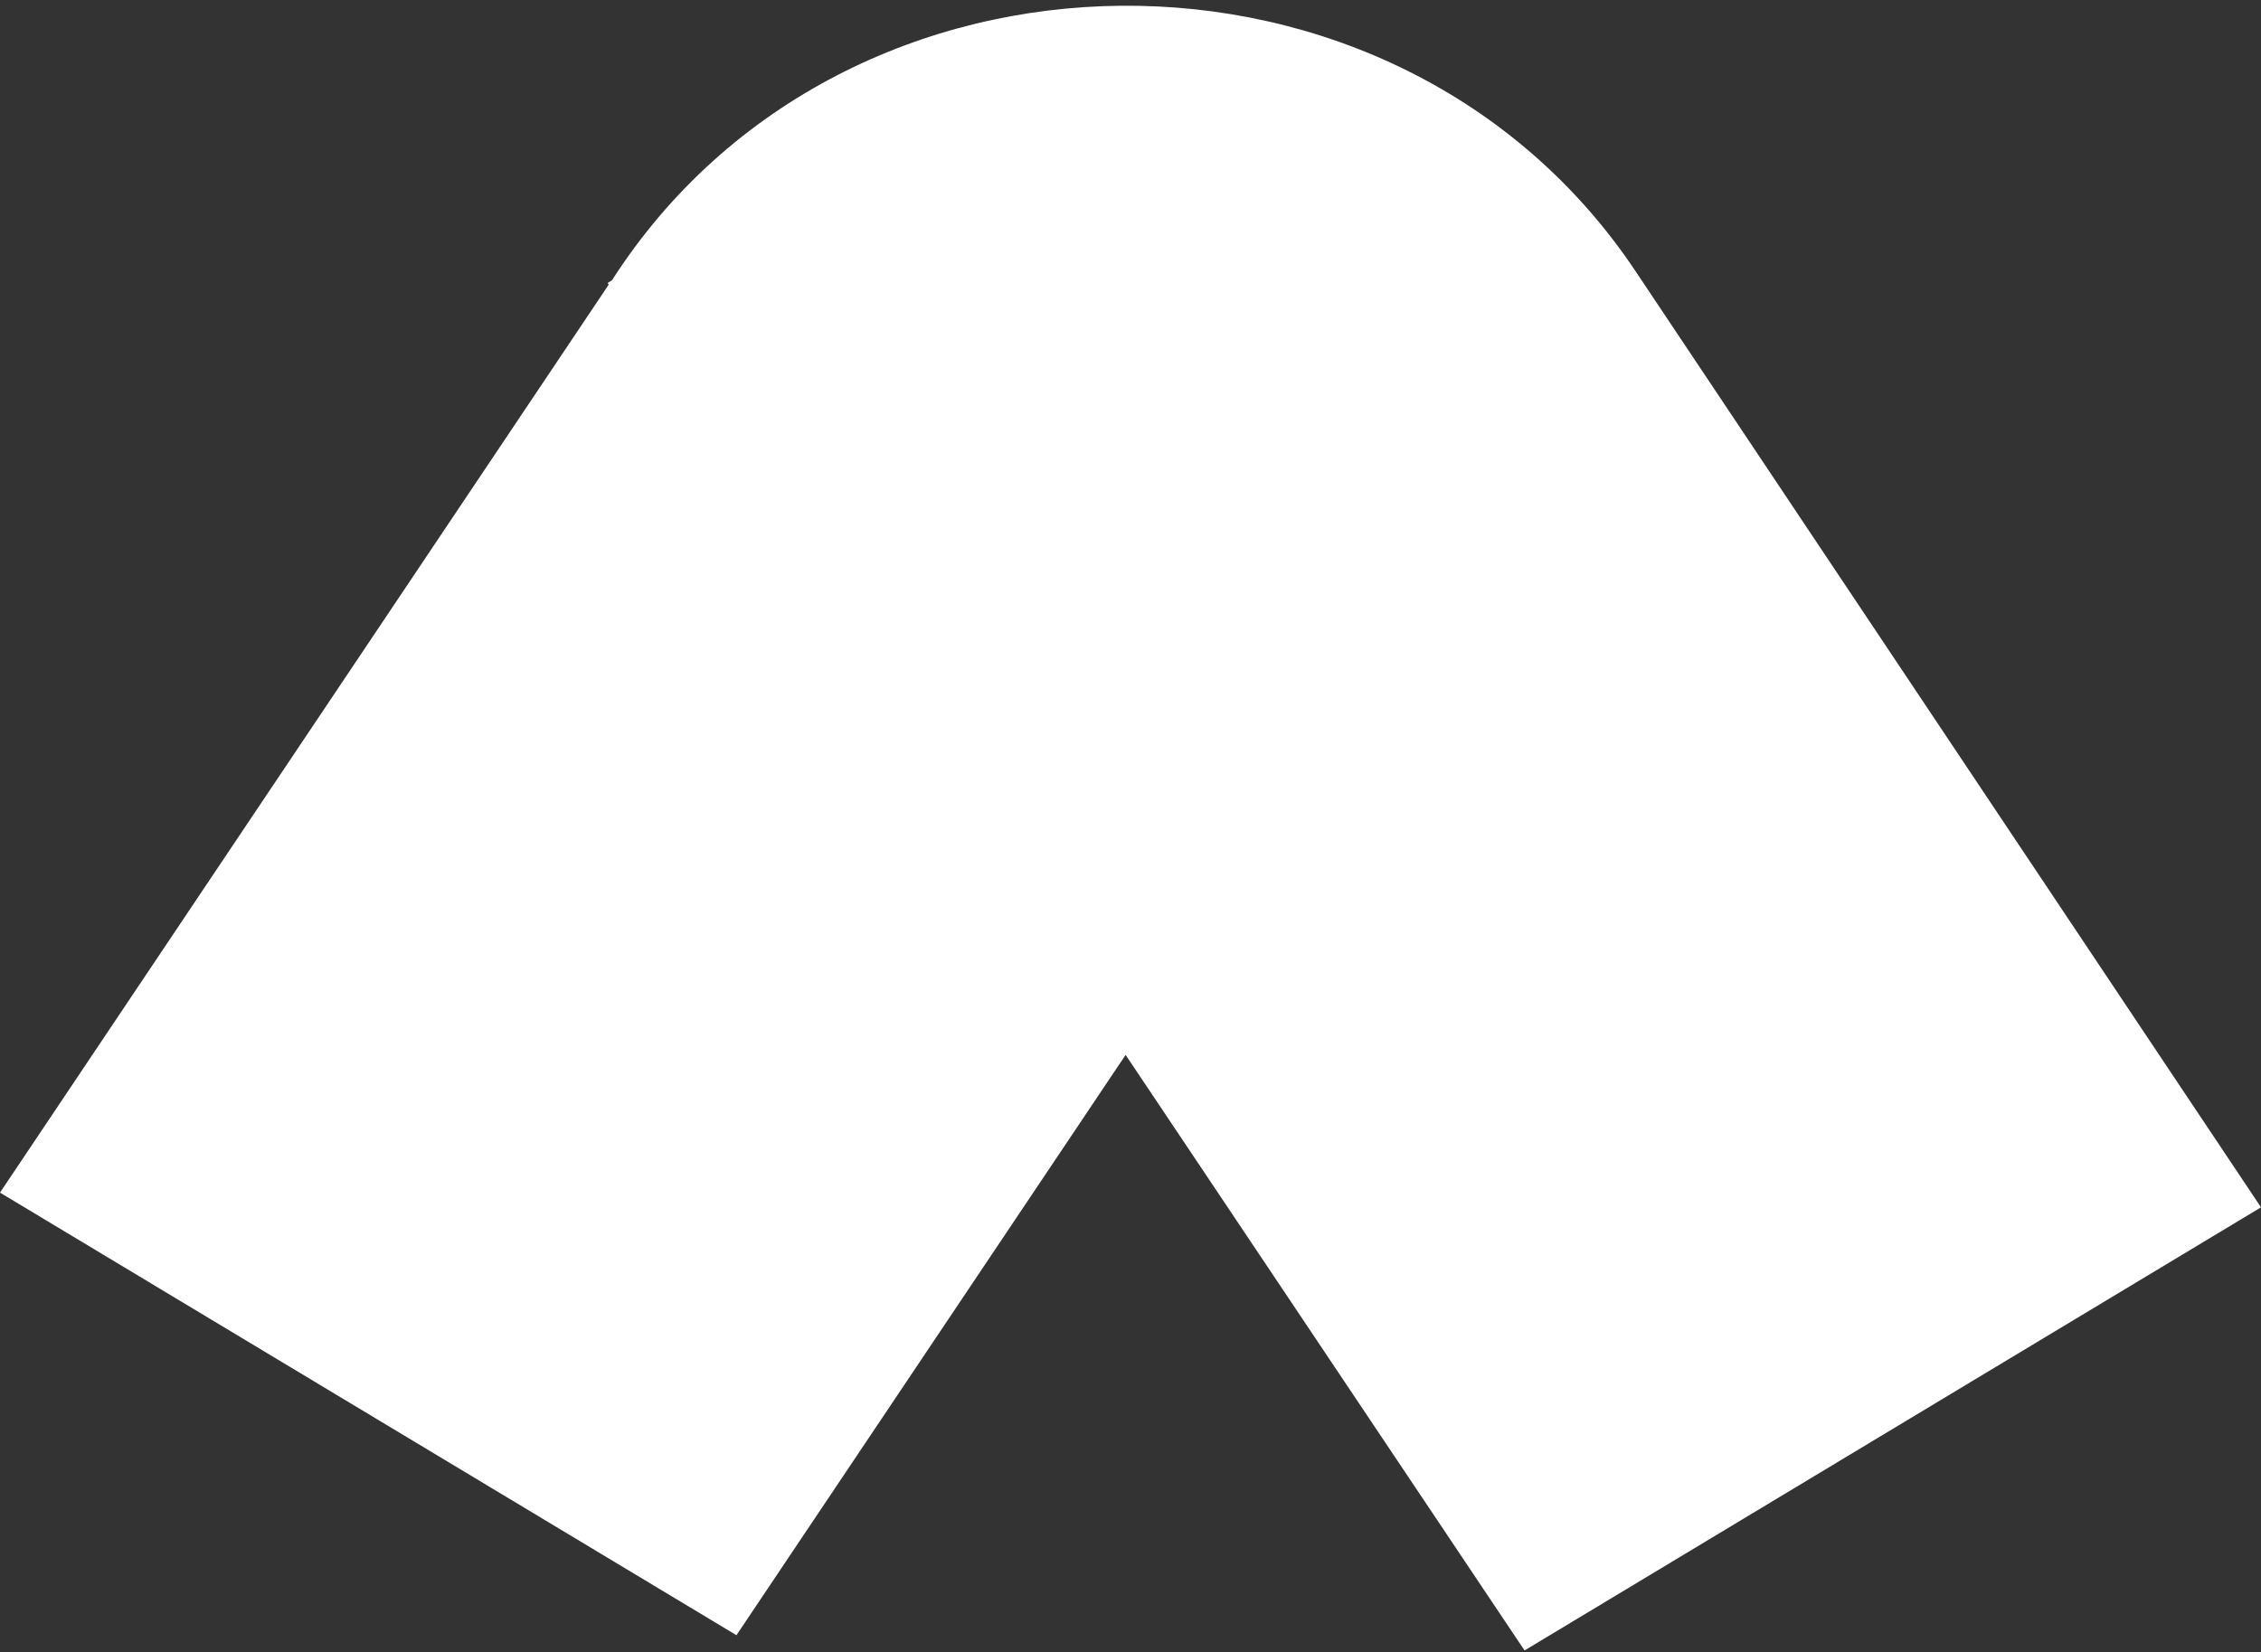<?xml version="1.0" encoding="UTF-8"?>
<svg xmlns="http://www.w3.org/2000/svg" width="301" height="220" viewBox="0 0 301 220" fill="none">
  <rect x="0" y="0" width="301" height="220" fill="#333333" stroke="none"/>
  <path d="M81.038 37.897L80.894 37.679L81.473 37.317C112.369 -10.886 185.882 -11.538 217.718 36.085L301 160.76L202.958 219.763L149.849 140.464L98.042 217.733L0 158.802L81.038 37.897Z" fill="white"></path>
</svg>
